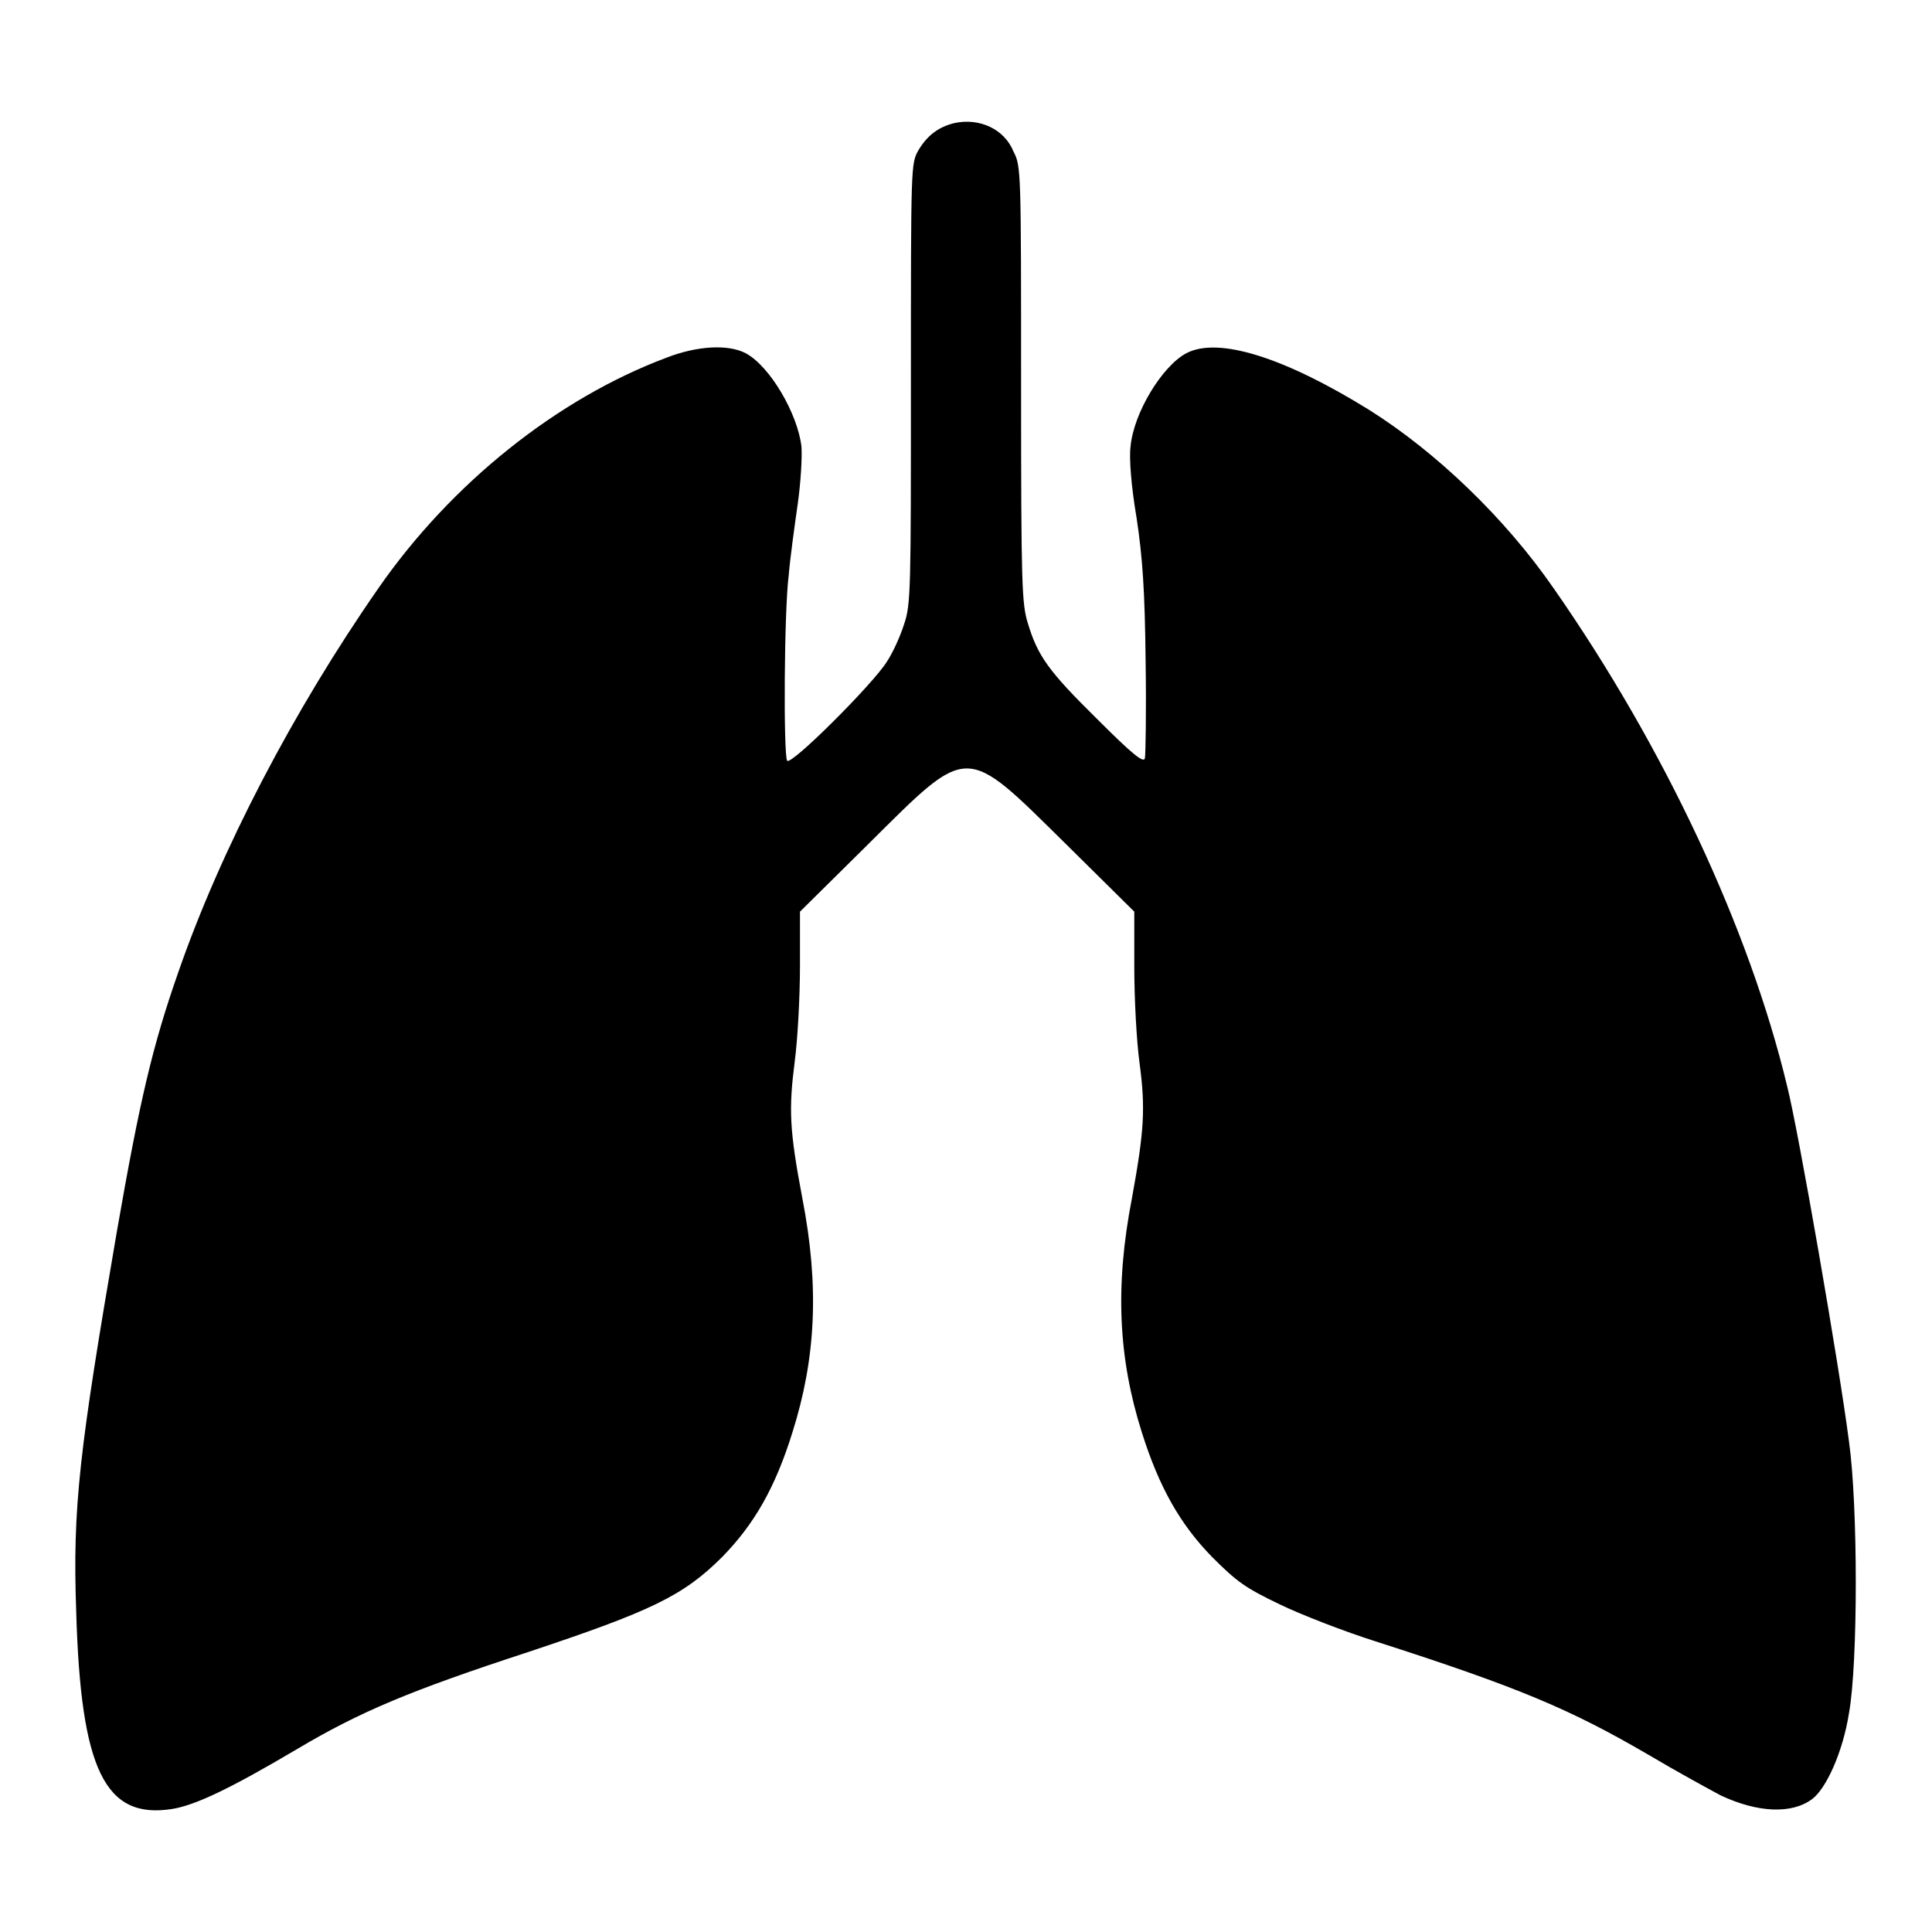 <?xml version="1.0" encoding="utf-8"?>
<!-- Svg Vector Icons : http://www.onlinewebfonts.com/icon -->
<!DOCTYPE svg PUBLIC "-//W3C//DTD SVG 1.1//EN" "http://www.w3.org/Graphics/SVG/1.1/DTD/svg11.dtd">
<svg version="1.1" xmlns="http://www.w3.org/2000/svg" xmlns:xlink="http://www.w3.org/1999/xlink" x="0px" y="0px" viewBox="0 0 256 256" enable-background="new 0 0 256 256" xml:space="preserve">
<g><g><g><path fill="#000000" d="M126.5,16.3c-2.1,0.5-3.6,1.6-4.8,3.6c-1,1.8-1,1.8-1,30.9c0,27.2,0,29.3-0.9,31.9c-0.5,1.6-1.5,3.8-2.3,5c-1.8,2.9-12.7,13.8-13.2,13.1c-0.5-0.8-0.4-19.8,0.2-24.5c0.2-2.4,0.8-6.7,1.2-9.5c0.4-2.8,0.6-6.2,0.5-7.6c-0.5-4.4-4.2-10.7-7.4-12.4c-2.3-1.2-6.4-1-10.5,0.6C73.9,52.8,59.8,64,50.1,78c-11.2,16.1-20.9,34.7-26.5,50.9c-3.4,9.7-5.1,17-8.1,34.2c-5,29.1-5.9,36.6-5.4,50.5c0.6,20.9,3.8,27.5,12.7,26.1c3.1-0.5,7.7-2.7,16.5-7.9c8.4-5,15.1-7.8,30.7-12.9c16.2-5.4,20.5-7.4,25.7-12.6c4.2-4.3,7-9.1,9.3-16.5c3.1-9.8,3.6-19.3,1.3-31.1c-1.7-9-1.8-11.7-1-18c0.4-3,0.7-8.7,0.7-12.7v-7.2l9.1-9c13.4-13.3,12.6-13.3,26.1,0l9.1,9v7.4c0,4.1,0.3,9.8,0.7,12.7c0.8,6,0.6,9-1,17.8c-2.3,11.8-1.8,21.3,1.3,31.1c2.3,7.3,5.1,12.2,9.3,16.5c3.3,3.3,4.4,4.1,9,6.3c2.9,1.4,8.6,3.6,12.7,4.9c19,6.1,25.8,9,36.1,15c3.7,2.2,8.1,4.6,9.6,5.4c4.9,2.3,9.4,2.5,12.1,0.5c1.9-1.4,4.1-6.3,4.9-11.4c1.2-6.6,1.2-27.5,0-36c-1.3-10.1-6.7-41.2-8.2-47.1c-5-20.8-16.2-44.8-30.9-65.9c-6.5-9.4-15.6-18.1-24.5-23.7c-11.3-7-20-9.7-24.2-7.5c-3.2,1.7-7,7.9-7.4,12.4c-0.2,1.5,0.1,5.3,0.8,9.4c0.8,5.3,1.1,9.7,1.2,19c0.1,6.7,0,12.5-0.1,12.9c-0.2,0.6-1.6-0.5-6.3-5.2c-6.5-6.4-7.9-8.4-9.2-12.7c-0.8-2.6-0.9-4.7-0.9-31.7c0-28.2,0-28.9-1-30.8C133.1,17.1,129.8,15.6,126.5,16.3z"/></g></g></g>
</svg>